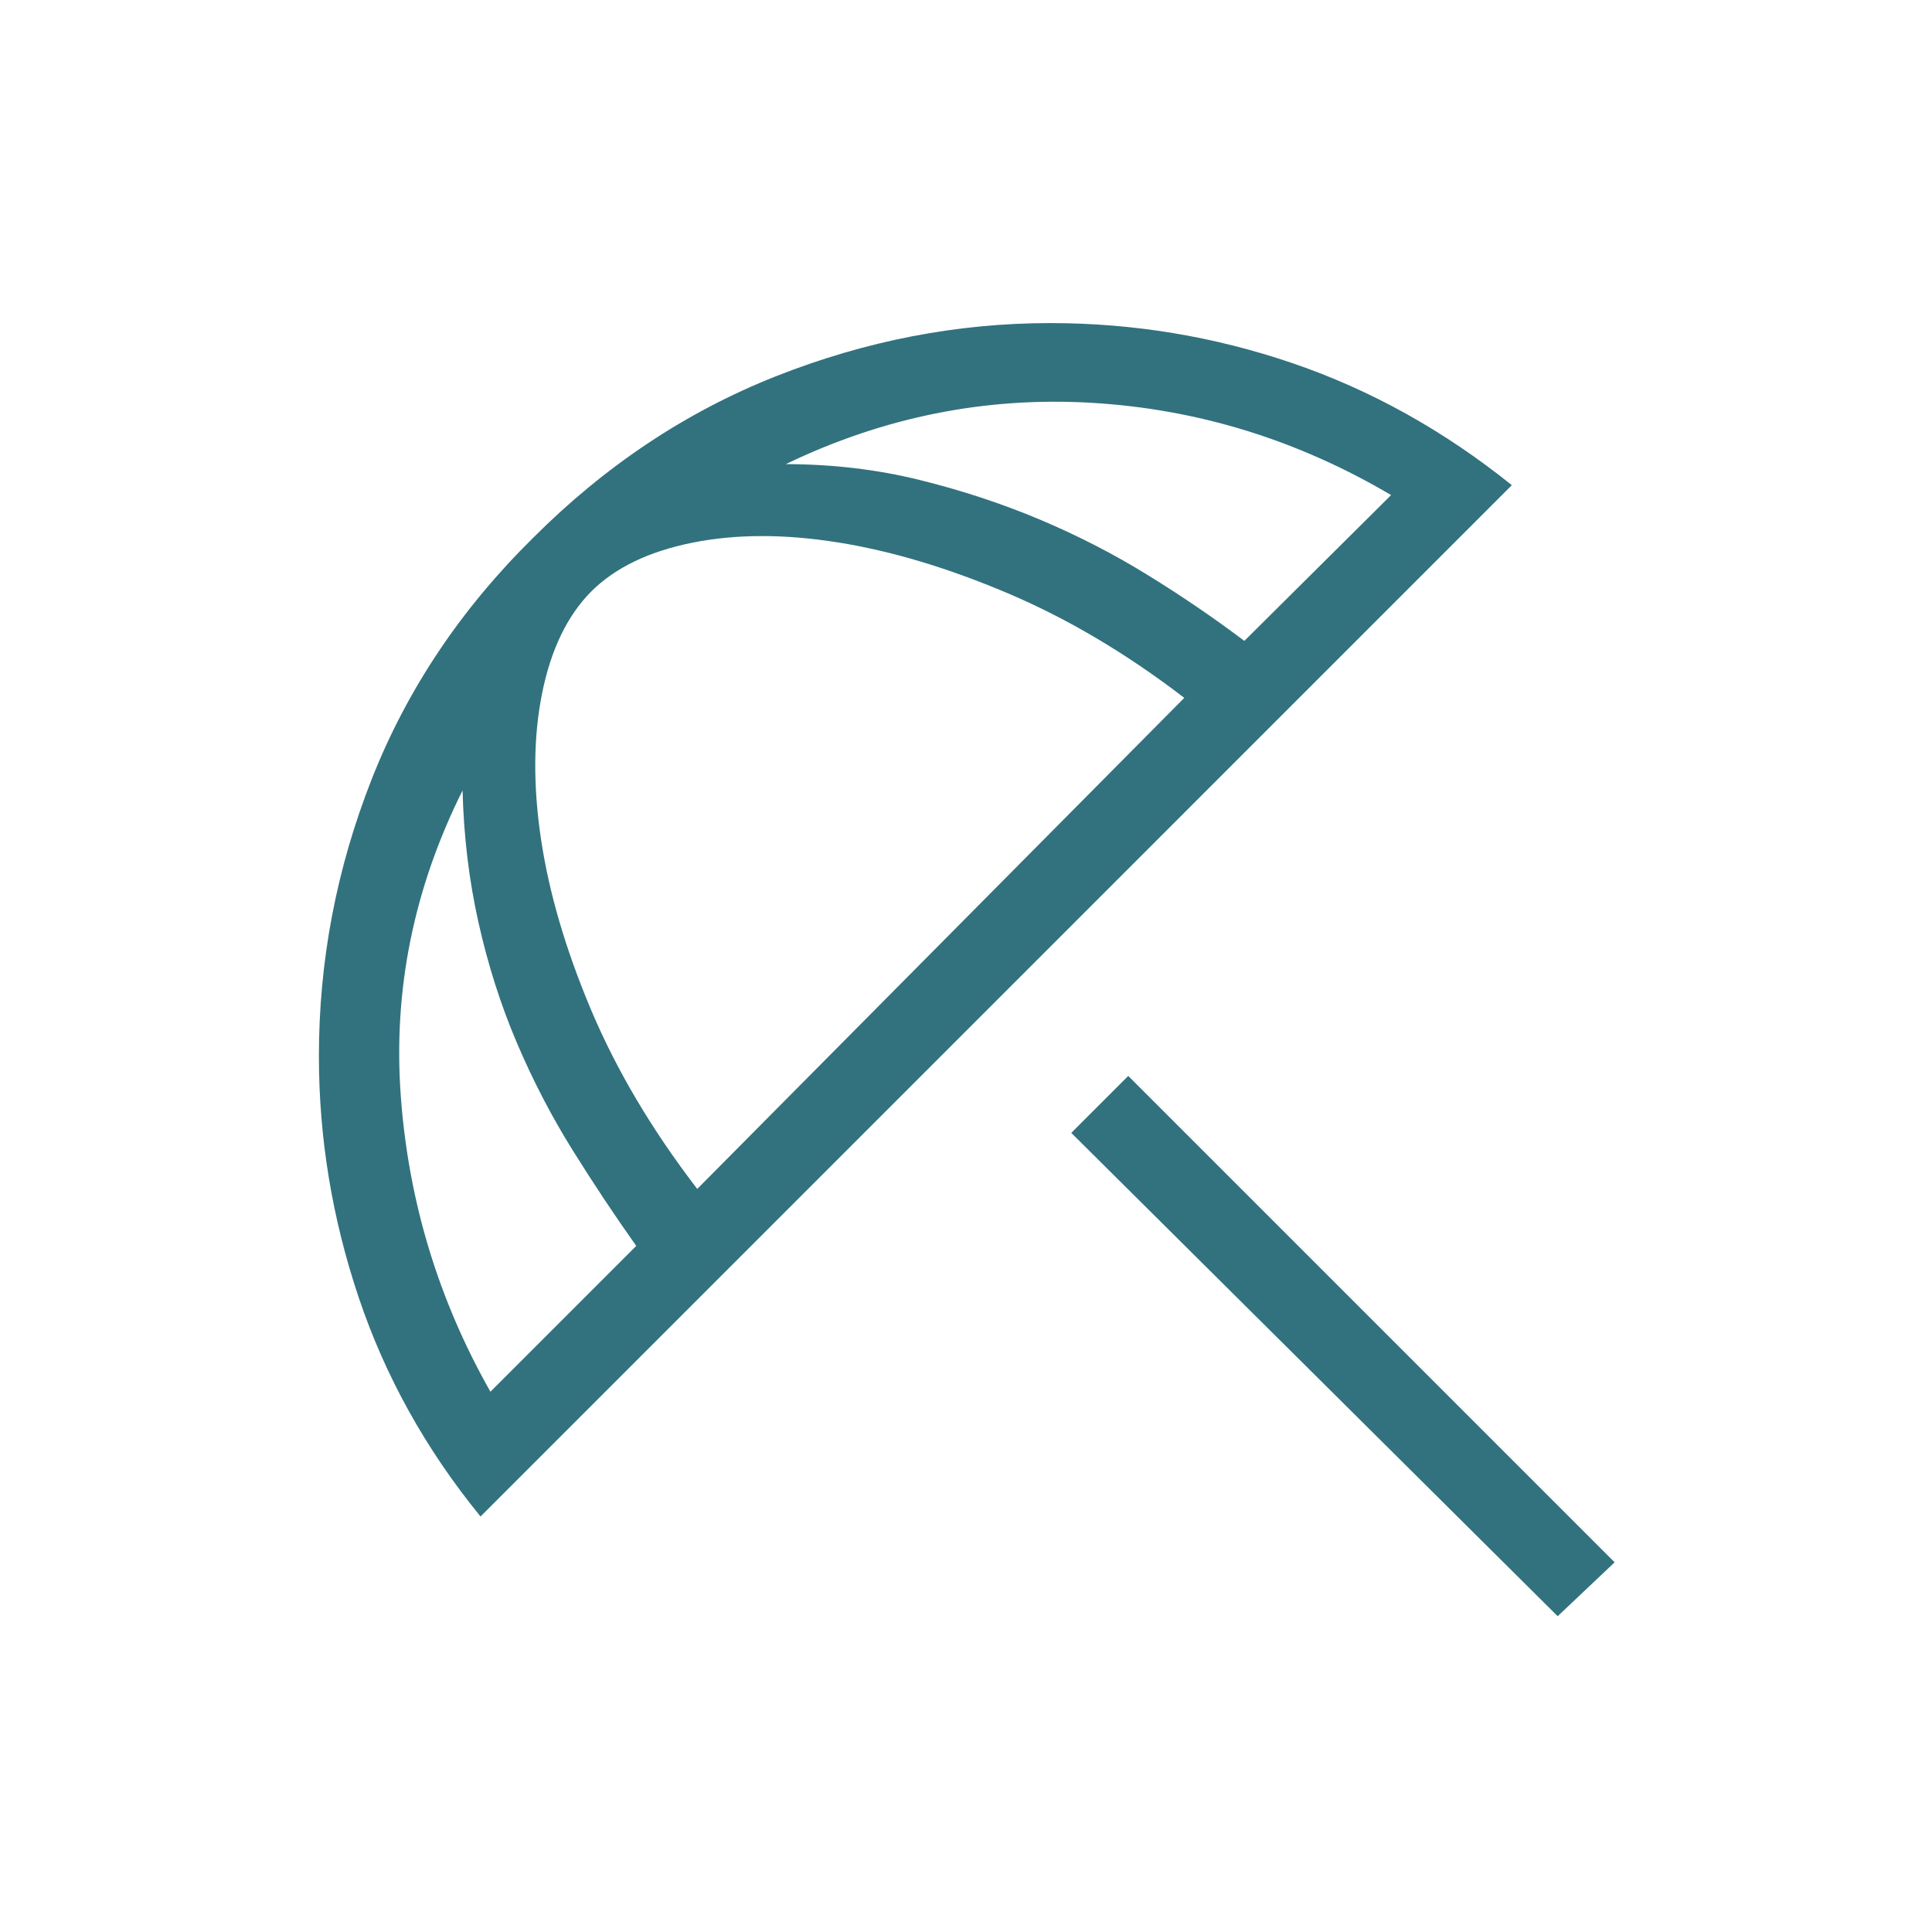 <svg xmlns="http://www.w3.org/2000/svg" height="24px" viewBox="0 -960 960 960" width="24px" fill="#31727E"><path d="M774-156.92 532.31-397.08l28.31-28.3 241.69 241.69L774-156.92Zm-535.23-49.54q-40.77-50-60.54-108.85-19.77-58.84-19.77-119.92 0-71.08 26.31-137.77 26.31-66.69 80.15-119.77 53.85-53.85 120.66-80.27 66.8-26.42 136.34-26.42 61.85 0 120.2 19.88 58.34 19.89 109.11 60.66L238.77-206.46Zm4.92-62 72.46-72.46q-16-22.54-31.65-47.62-15.65-25.08-27.65-53.23-12-28.15-19.08-59.77-7.08-31.61-7.92-65.69-36.39 72.85-30.73 151.46 5.65 78.62 44.57 147.31Zm102.77-100.77 242-244q-43-33-87.65-51.96-44.66-18.96-84.58-25.31-39.92-6.35-72.35.19-32.42 6.54-50.19 24.31-17.77 18-24.31 50.42-6.53 32.43-.57 72.46 5.96 40.04 24.92 84.97 18.96 44.92 52.73 88.92Zm271.85-272.31L691.23-714q-69.92-41.23-148.92-45.85-79-4.61-151.85 30.47 35.08.07 66.69 7.92 31.62 7.84 59.77 19.73 28.16 11.88 53.5 27.54 25.35 15.65 47.89 32.65Z"/></svg>